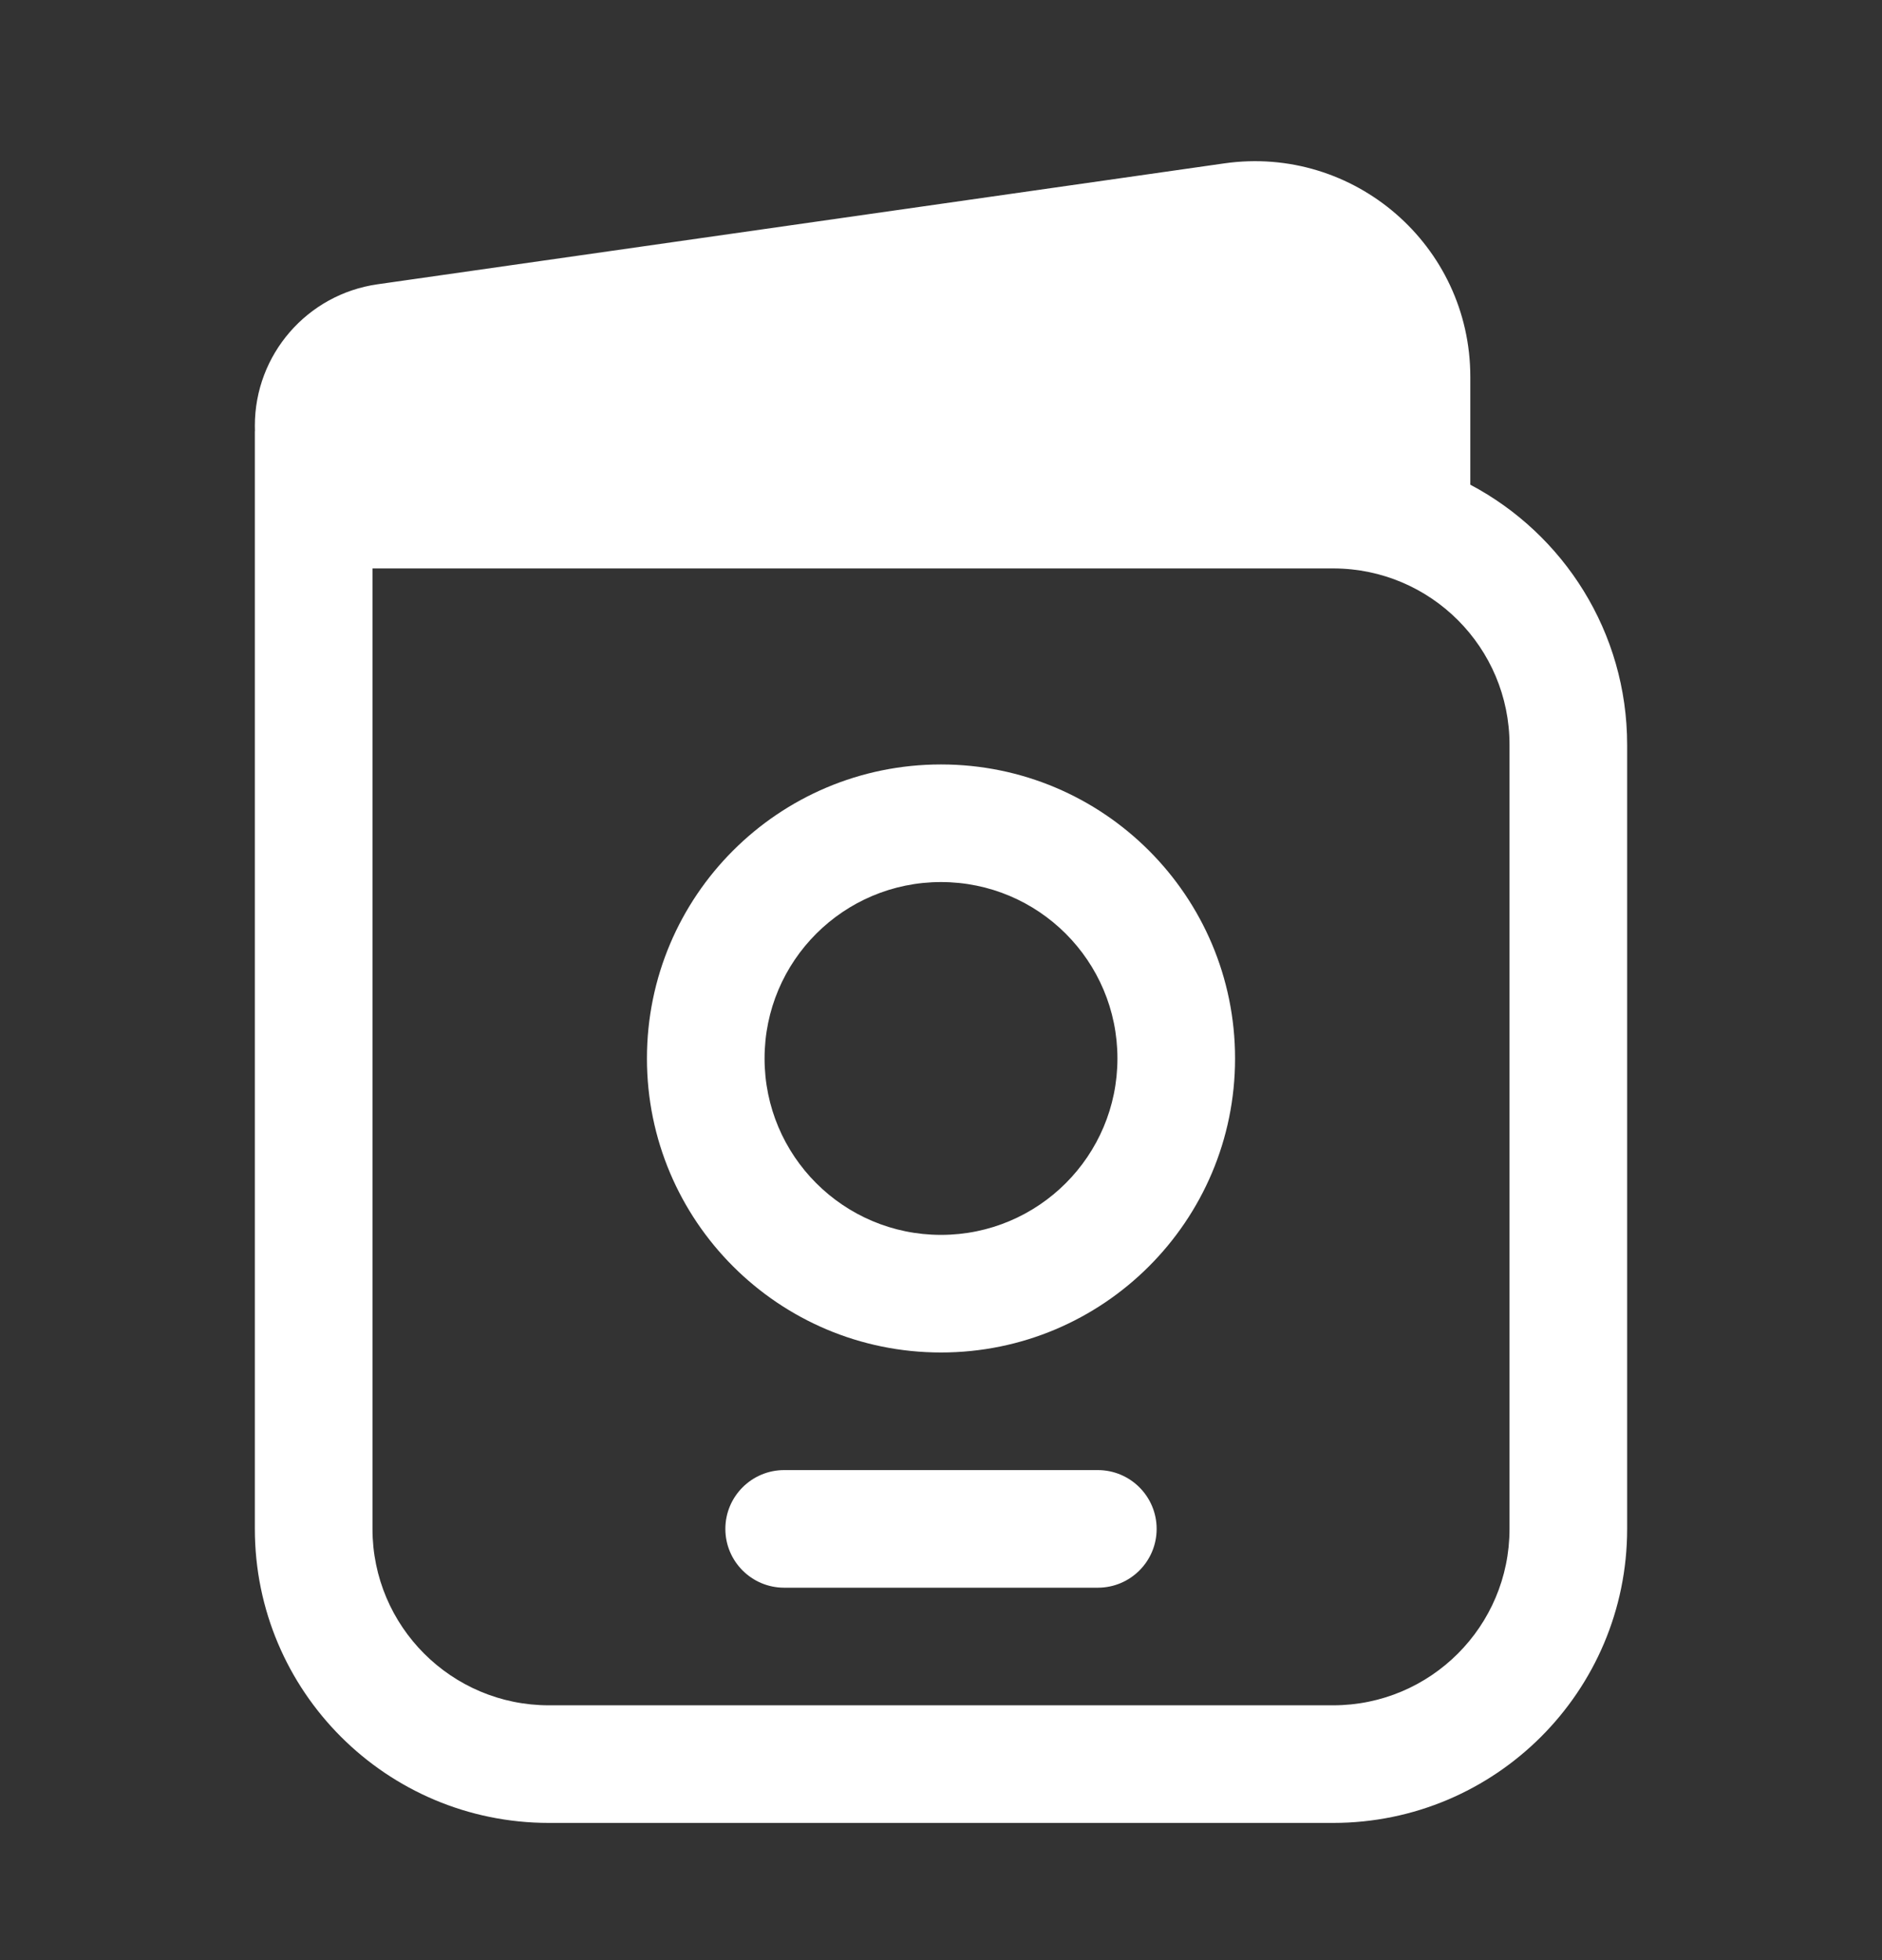 <svg width="24" height="25" viewBox="0 0 24 25" fill="none" xmlns="http://www.w3.org/2000/svg">
<rect x="0" y="0" width="24" height="25" fill="#333333" stroke="none"/>
<path fillRule="evenodd" clipRule="evenodd" d="M12 9.75C9.929 9.75 8.25 11.429 8.25 13.5C8.25 15.571 9.929 17.25 12 17.25C14.071 17.25 15.75 15.571 15.75 13.5C15.75 11.429 14.071 9.75 12 9.75ZM9.75 13.5C9.75 12.257 10.757 11.25 12 11.25C13.243 11.25 14.25 12.257 14.25 13.5C14.25 14.742 13.243 15.75 12 15.75C10.757 15.75 9.75 14.742 9.75 13.5Z" fill="white"/>
<path d="M10 18.75C9.586 18.75 9.25 19.086 9.25 19.5C9.25 19.914 9.586 20.25 10 20.25H14C14.414 20.25 14.75 19.914 14.75 19.5C14.75 19.086 14.414 18.75 14 18.75H10Z" fill="white"/>
<path fillRule="evenodd" clipRule="evenodd" d="M15.611 2.084C17.268 1.847 18.75 3.132 18.75 4.806V6.182C19.939 6.811 20.75 8.061 20.75 9.5V19.5C20.75 21.571 19.071 23.25 17 23.25H7C4.929 23.25 3.25 21.571 3.25 19.5V5.5H3.251C3.25 5.476 3.25 5.453 3.25 5.429C3.25 4.523 3.916 3.754 4.814 3.626L15.611 2.084ZM5.071 7.25L5.062 7.25H4.75V19.5C4.75 20.742 5.757 21.75 7 21.75H17C18.243 21.75 19.25 20.742 19.25 19.5V9.5C19.25 8.26 18.248 7.255 17.01 7.25H5.071ZM17.25 5.75H17.012L17 5.75H5.067C4.892 5.748 4.75 5.605 4.75 5.429C4.75 5.269 4.867 5.134 5.026 5.111L15.823 3.568C16.576 3.461 17.25 4.045 17.25 4.806V5.75Z" fill="white"/>
</svg>
